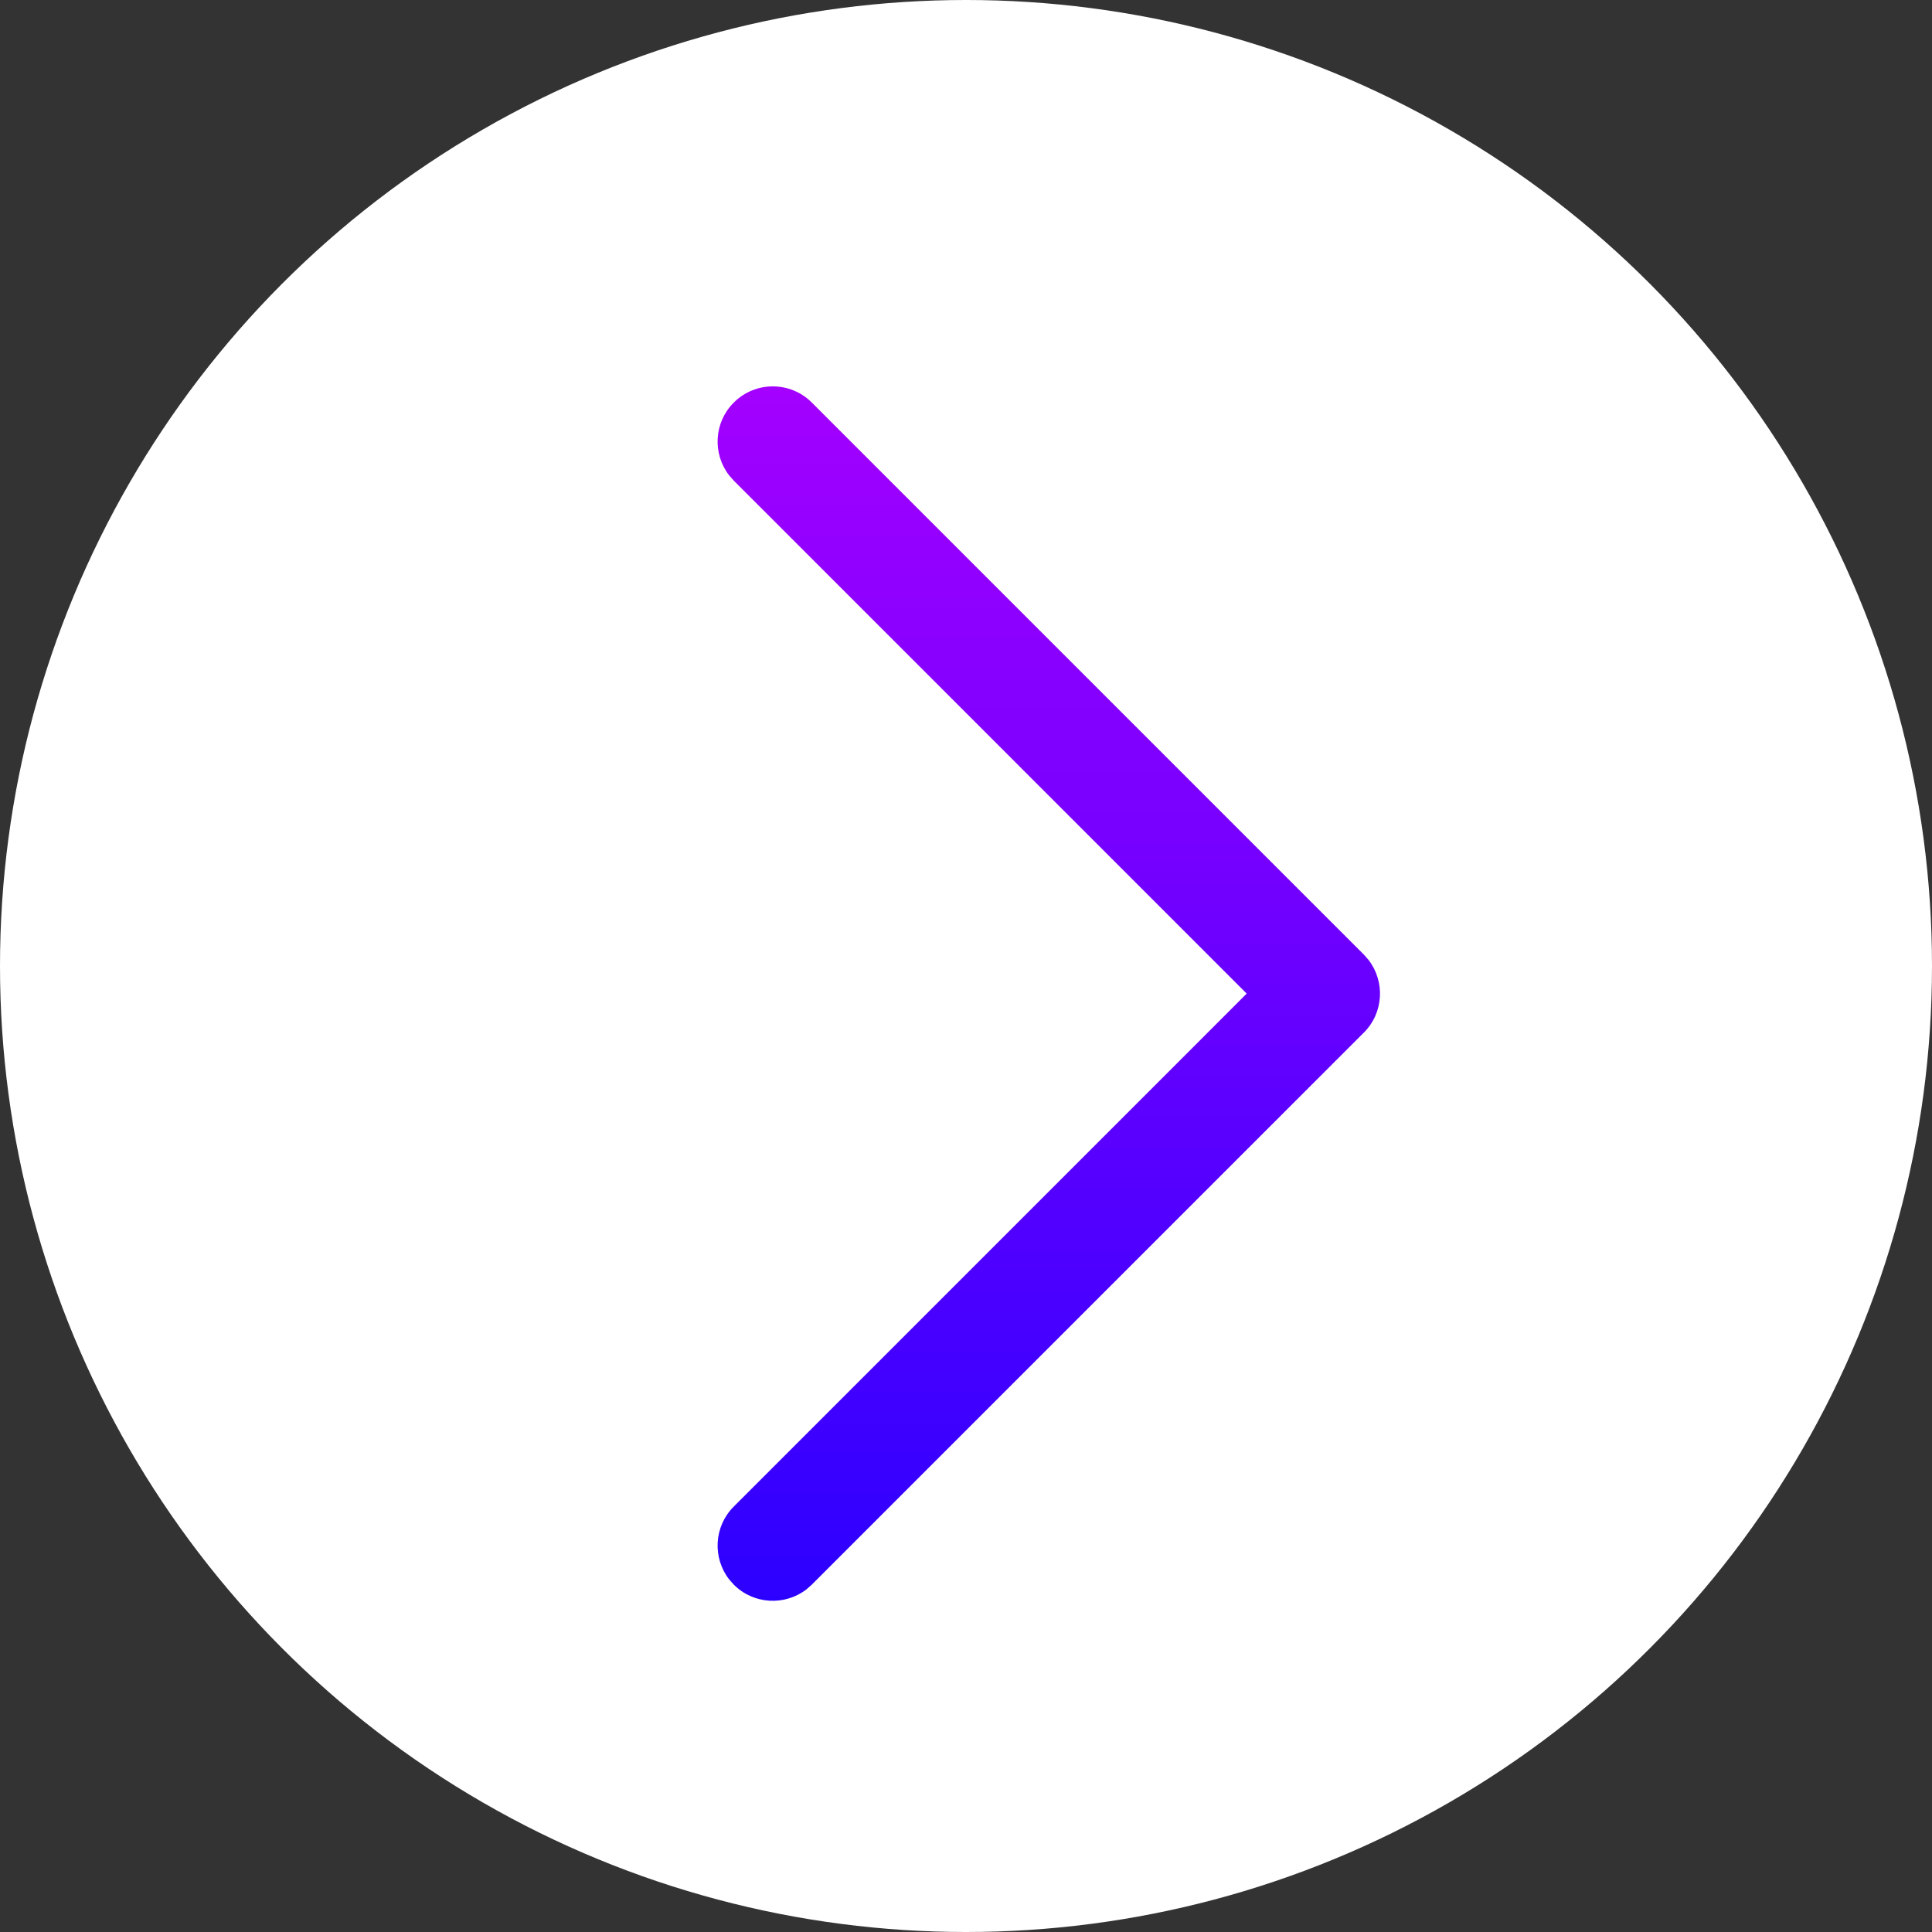 <?xml version="1.0" encoding="UTF-8"?> <svg xmlns="http://www.w3.org/2000/svg" width="35" height="35" viewBox="0 0 35 35" fill="none"><rect x="0" y="0" width="35" height="35" fill="#333333" stroke="none"/> <circle cx="17.5" cy="17.5" r="17.5" fill="white"></circle> <path d="M14.707 7.293C14.317 6.902 13.683 6.902 13.293 7.293C12.932 7.653 12.905 8.221 13.21 8.613L13.293 8.707L22.585 18L13.293 27.293C12.932 27.653 12.905 28.221 13.21 28.613L13.293 28.707C13.653 29.068 14.221 29.095 14.613 28.79L14.707 28.707L24.707 18.707C25.068 18.347 25.095 17.779 24.79 17.387L24.707 17.293L14.707 7.293Z" fill="url(#paint0_linear_37_25)"></path> <defs> <linearGradient id="paint0_linear_37_25" x1="25" y1="7" x2="25" y2="29" gradientUnits="userSpaceOnUse"> <stop offset="0.002" stop-color="#A300FF"></stop> <stop offset="1" stop-color="#2C00FF"></stop> </linearGradient> </defs> </svg> 
